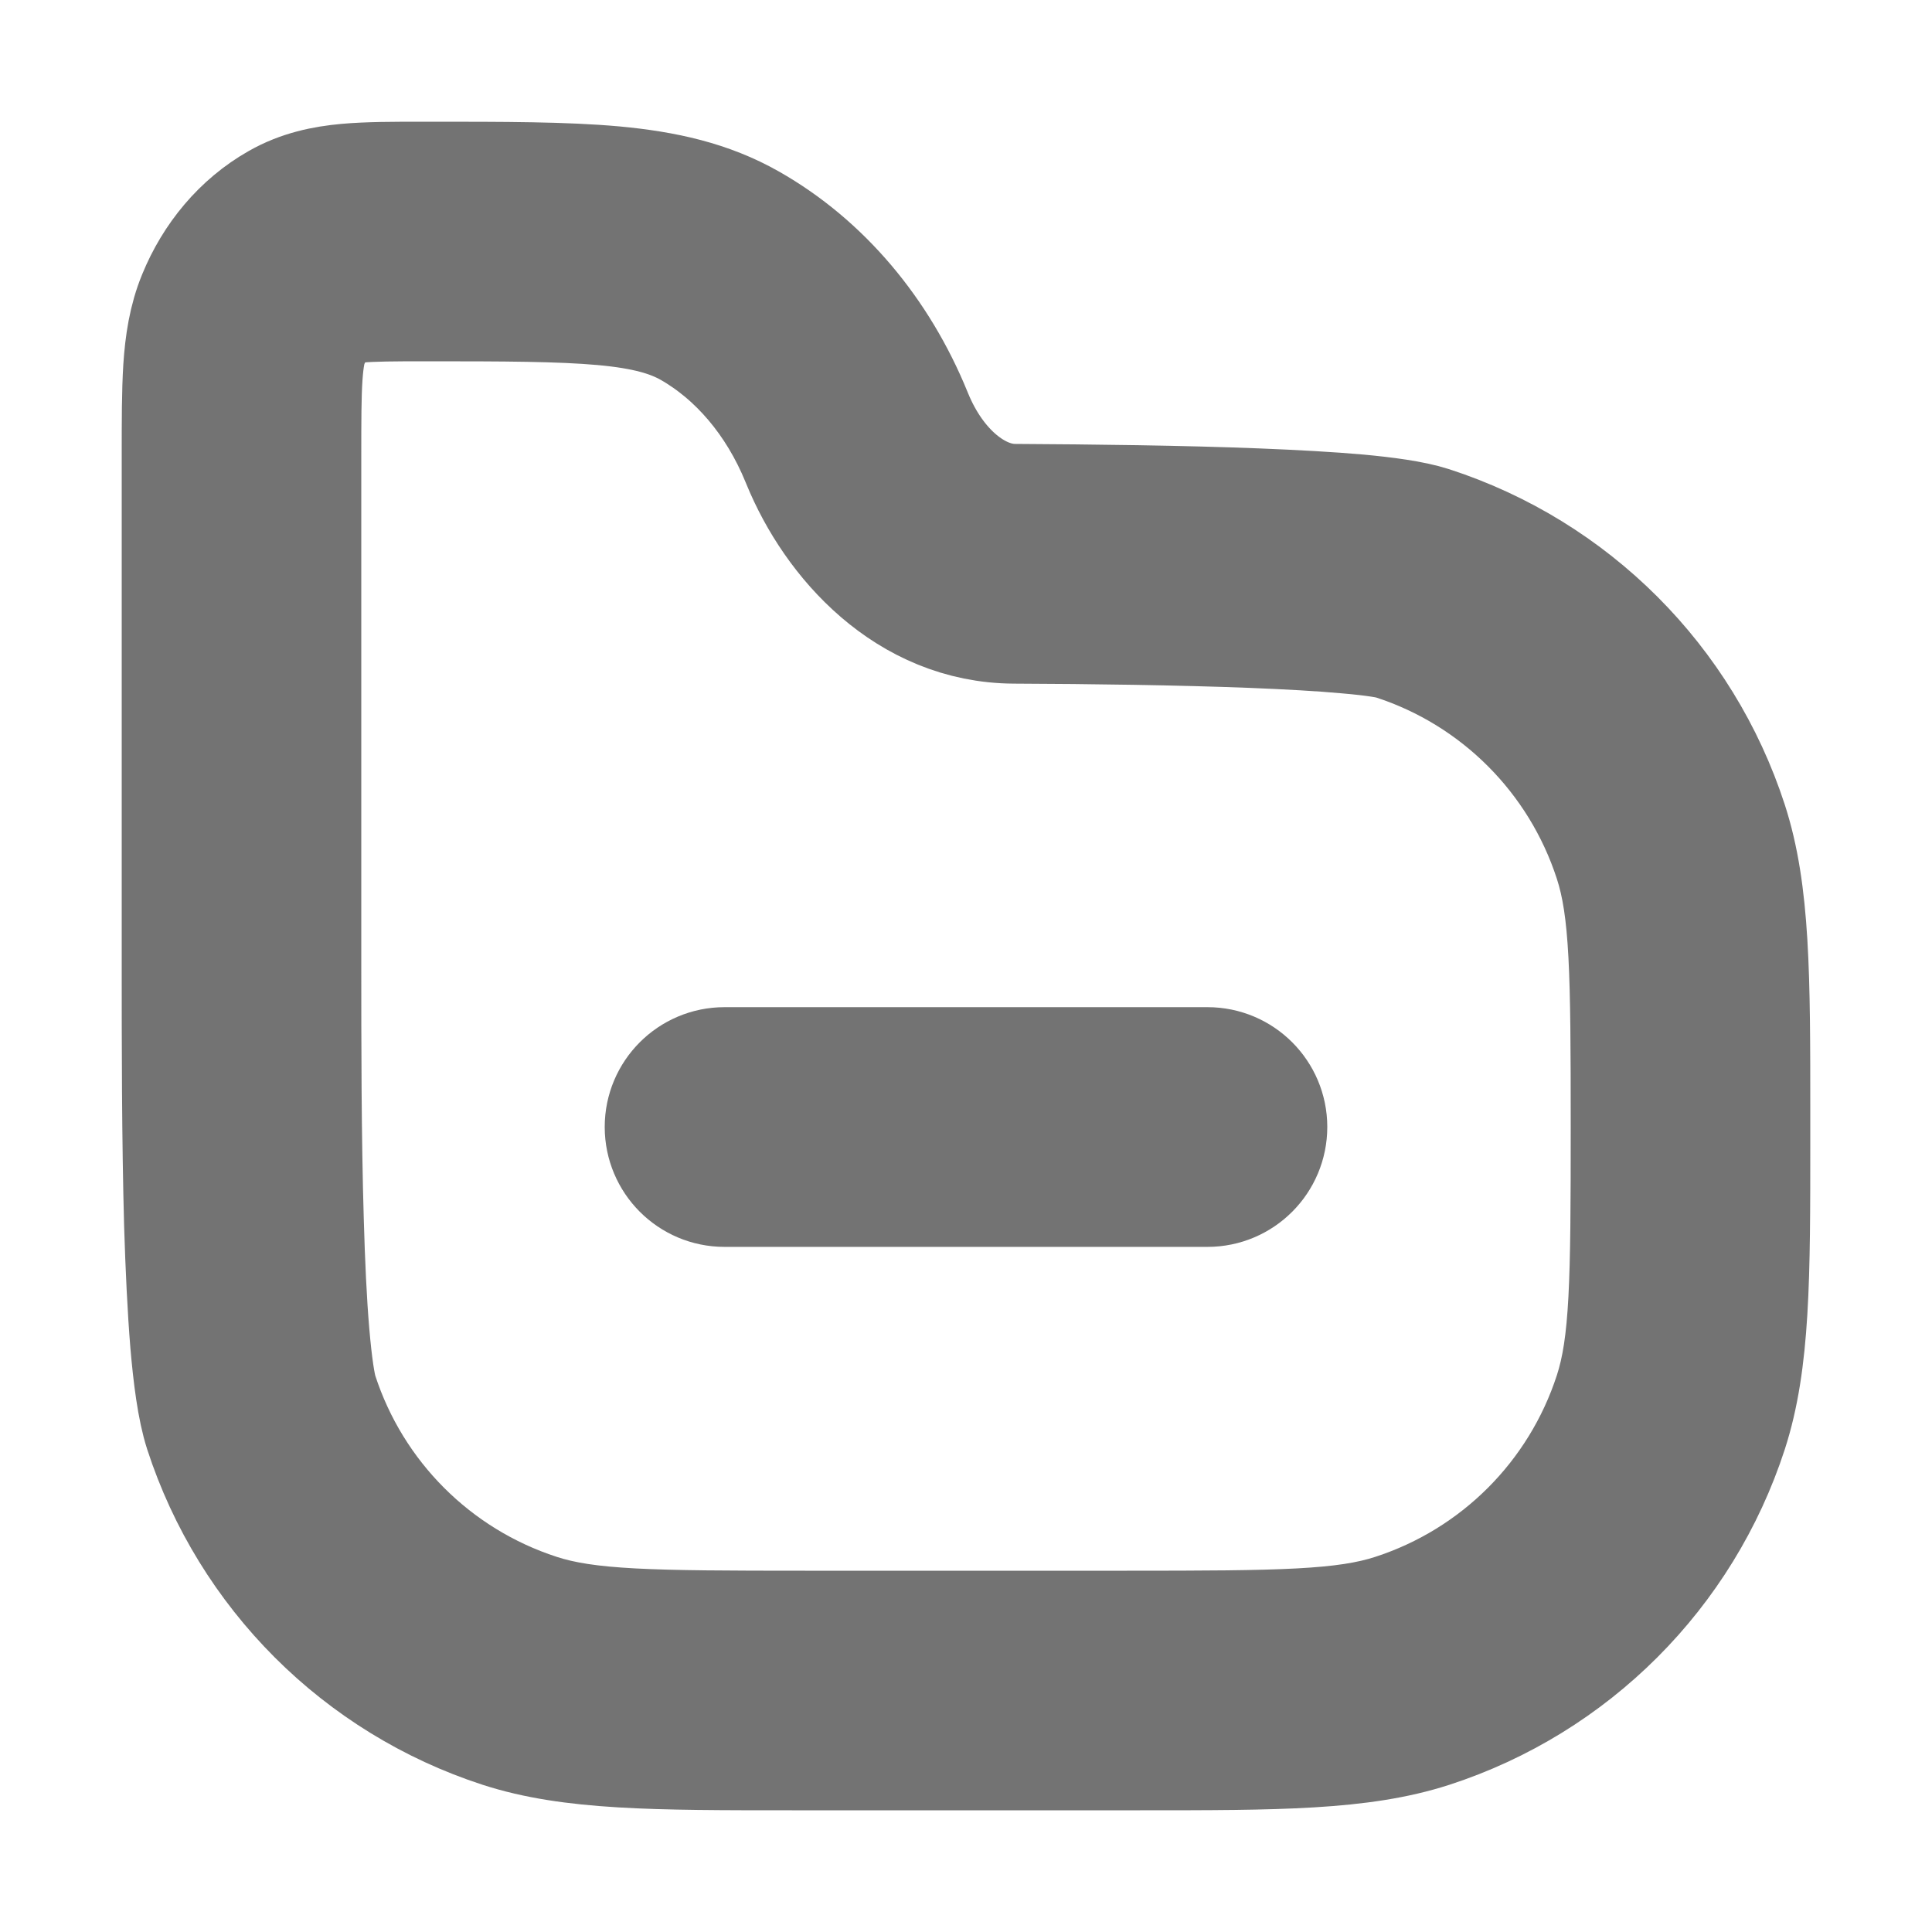 <svg width="13" height="13" viewBox="0 0 13 13" fill="none" xmlns="http://www.w3.org/2000/svg">
<g clip-path="url(#clip0_117_185)">
<path d="M4.875 7.177C4.651 7.177 4.469 7.359 4.469 7.583C4.469 7.808 4.651 7.99 4.875 7.99H8.125C8.349 7.99 8.531 7.808 8.531 7.583C8.531 7.359 8.349 7.177 8.125 7.177H4.875Z" fill="#737373"/>
<path fill-rule="evenodd" clip-rule="evenodd" d="M2.846 1.219C2.651 1.219 2.477 1.219 2.333 1.232C2.179 1.246 2.022 1.278 1.871 1.364C1.622 1.505 1.435 1.733 1.327 1.997C1.264 2.15 1.24 2.31 1.229 2.477C1.219 2.638 1.219 2.835 1.219 3.071V6.503C1.219 7.005 1.219 7.659 1.235 8.239C1.244 8.529 1.257 8.805 1.276 9.038C1.295 9.258 1.322 9.477 1.371 9.629C1.679 10.577 2.423 11.321 3.371 11.629C3.841 11.781 4.405 11.781 5.329 11.781H7.671C8.595 11.781 9.159 11.781 9.629 11.629C10.577 11.321 11.321 10.577 11.629 9.629C11.781 9.159 11.781 8.595 11.781 7.671V7.496C11.781 6.571 11.781 6.007 11.629 5.538C11.321 4.589 10.577 3.846 9.629 3.538C9.502 3.497 9.318 3.474 9.138 3.457C8.945 3.44 8.711 3.427 8.458 3.417C7.952 3.397 7.355 3.39 6.827 3.387C6.573 3.386 6.296 3.169 6.144 2.798L6.139 2.786C5.915 2.237 5.534 1.78 5.044 1.502C4.771 1.347 4.475 1.281 4.132 1.249C3.8 1.219 3.391 1.219 2.883 1.219L2.846 1.219ZM2.272 2.07C2.283 2.064 2.312 2.05 2.407 2.041C2.51 2.032 2.646 2.031 2.863 2.031C3.396 2.031 3.768 2.032 4.058 2.058C4.342 2.084 4.51 2.133 4.643 2.208C4.957 2.387 5.224 2.694 5.387 3.093L5.392 3.105C5.608 3.634 6.106 4.196 6.823 4.2C7.348 4.202 7.935 4.21 8.427 4.229C8.673 4.239 8.892 4.251 9.065 4.267C9.252 4.283 9.349 4.301 9.378 4.311C10.079 4.538 10.628 5.088 10.856 5.789C10.964 6.12 10.969 6.544 10.969 7.583C10.969 8.623 10.964 9.047 10.856 9.378C10.628 10.079 10.079 10.628 9.378 10.856C9.047 10.964 8.623 10.969 7.583 10.969H5.417C4.377 10.969 3.953 10.964 3.622 10.856C2.921 10.628 2.372 10.079 2.144 9.378C2.127 9.326 2.105 9.194 2.086 8.97C2.068 8.759 2.056 8.499 2.048 8.215C2.031 7.648 2.031 7.005 2.031 6.5V3.084C2.031 2.831 2.031 2.661 2.04 2.53C2.049 2.402 2.064 2.342 2.079 2.304C2.126 2.19 2.199 2.112 2.272 2.07Z" fill="#737373"/>
<path d="M4.875 7.177C4.651 7.177 4.469 7.359 4.469 7.583C4.469 7.808 4.651 7.99 4.875 7.99H8.125C8.349 7.99 8.531 7.808 8.531 7.583C8.531 7.359 8.349 7.177 8.125 7.177H4.875Z" stroke="#737373" stroke-width="0.8" stroke-linecap="round"/>
<path fill-rule="evenodd" clip-rule="evenodd" d="M2.846 1.219C2.651 1.219 2.477 1.219 2.333 1.232C2.179 1.246 2.022 1.278 1.871 1.364C1.622 1.505 1.435 1.733 1.327 1.997C1.264 2.15 1.24 2.31 1.229 2.477C1.219 2.638 1.219 2.835 1.219 3.071V6.503C1.219 7.005 1.219 7.659 1.235 8.239C1.244 8.529 1.257 8.805 1.276 9.038C1.295 9.258 1.322 9.477 1.371 9.629C1.679 10.577 2.423 11.321 3.371 11.629C3.841 11.781 4.405 11.781 5.329 11.781H7.671C8.595 11.781 9.159 11.781 9.629 11.629C10.577 11.321 11.321 10.577 11.629 9.629C11.781 9.159 11.781 8.595 11.781 7.671V7.496C11.781 6.571 11.781 6.007 11.629 5.538C11.321 4.589 10.577 3.846 9.629 3.538C9.502 3.497 9.318 3.474 9.138 3.457C8.945 3.44 8.711 3.427 8.458 3.417C7.952 3.397 7.355 3.39 6.827 3.387C6.573 3.386 6.296 3.169 6.144 2.798L6.139 2.786C5.915 2.237 5.534 1.78 5.044 1.502C4.771 1.347 4.475 1.281 4.132 1.249C3.8 1.219 3.391 1.219 2.883 1.219L2.846 1.219ZM2.272 2.07C2.283 2.064 2.312 2.05 2.407 2.041C2.51 2.032 2.646 2.031 2.863 2.031C3.396 2.031 3.768 2.032 4.058 2.058C4.342 2.084 4.51 2.133 4.643 2.208C4.957 2.387 5.224 2.694 5.387 3.093L5.392 3.105C5.608 3.634 6.106 4.196 6.823 4.2C7.348 4.202 7.935 4.21 8.427 4.229C8.673 4.239 8.892 4.251 9.065 4.267C9.252 4.283 9.349 4.301 9.378 4.311C10.079 4.538 10.628 5.088 10.856 5.789C10.964 6.12 10.969 6.544 10.969 7.583C10.969 8.623 10.964 9.047 10.856 9.378C10.628 10.079 10.079 10.628 9.378 10.856C9.047 10.964 8.623 10.969 7.583 10.969H5.417C4.377 10.969 3.953 10.964 3.622 10.856C2.921 10.628 2.372 10.079 2.144 9.378C2.127 9.326 2.105 9.194 2.086 8.97C2.068 8.759 2.056 8.499 2.048 8.215C2.031 7.648 2.031 7.005 2.031 6.5V3.084C2.031 2.831 2.031 2.661 2.04 2.53C2.049 2.402 2.064 2.342 2.079 2.304C2.126 2.19 2.199 2.112 2.272 2.07Z" stroke="#737373" stroke-width="0.8" stroke-linecap="round"/>
</g>
<defs>
<clipPath id="clip0_117_185">
<rect width="13" height="13" fill="white"/>
</clipPath>
</defs>
</svg>
